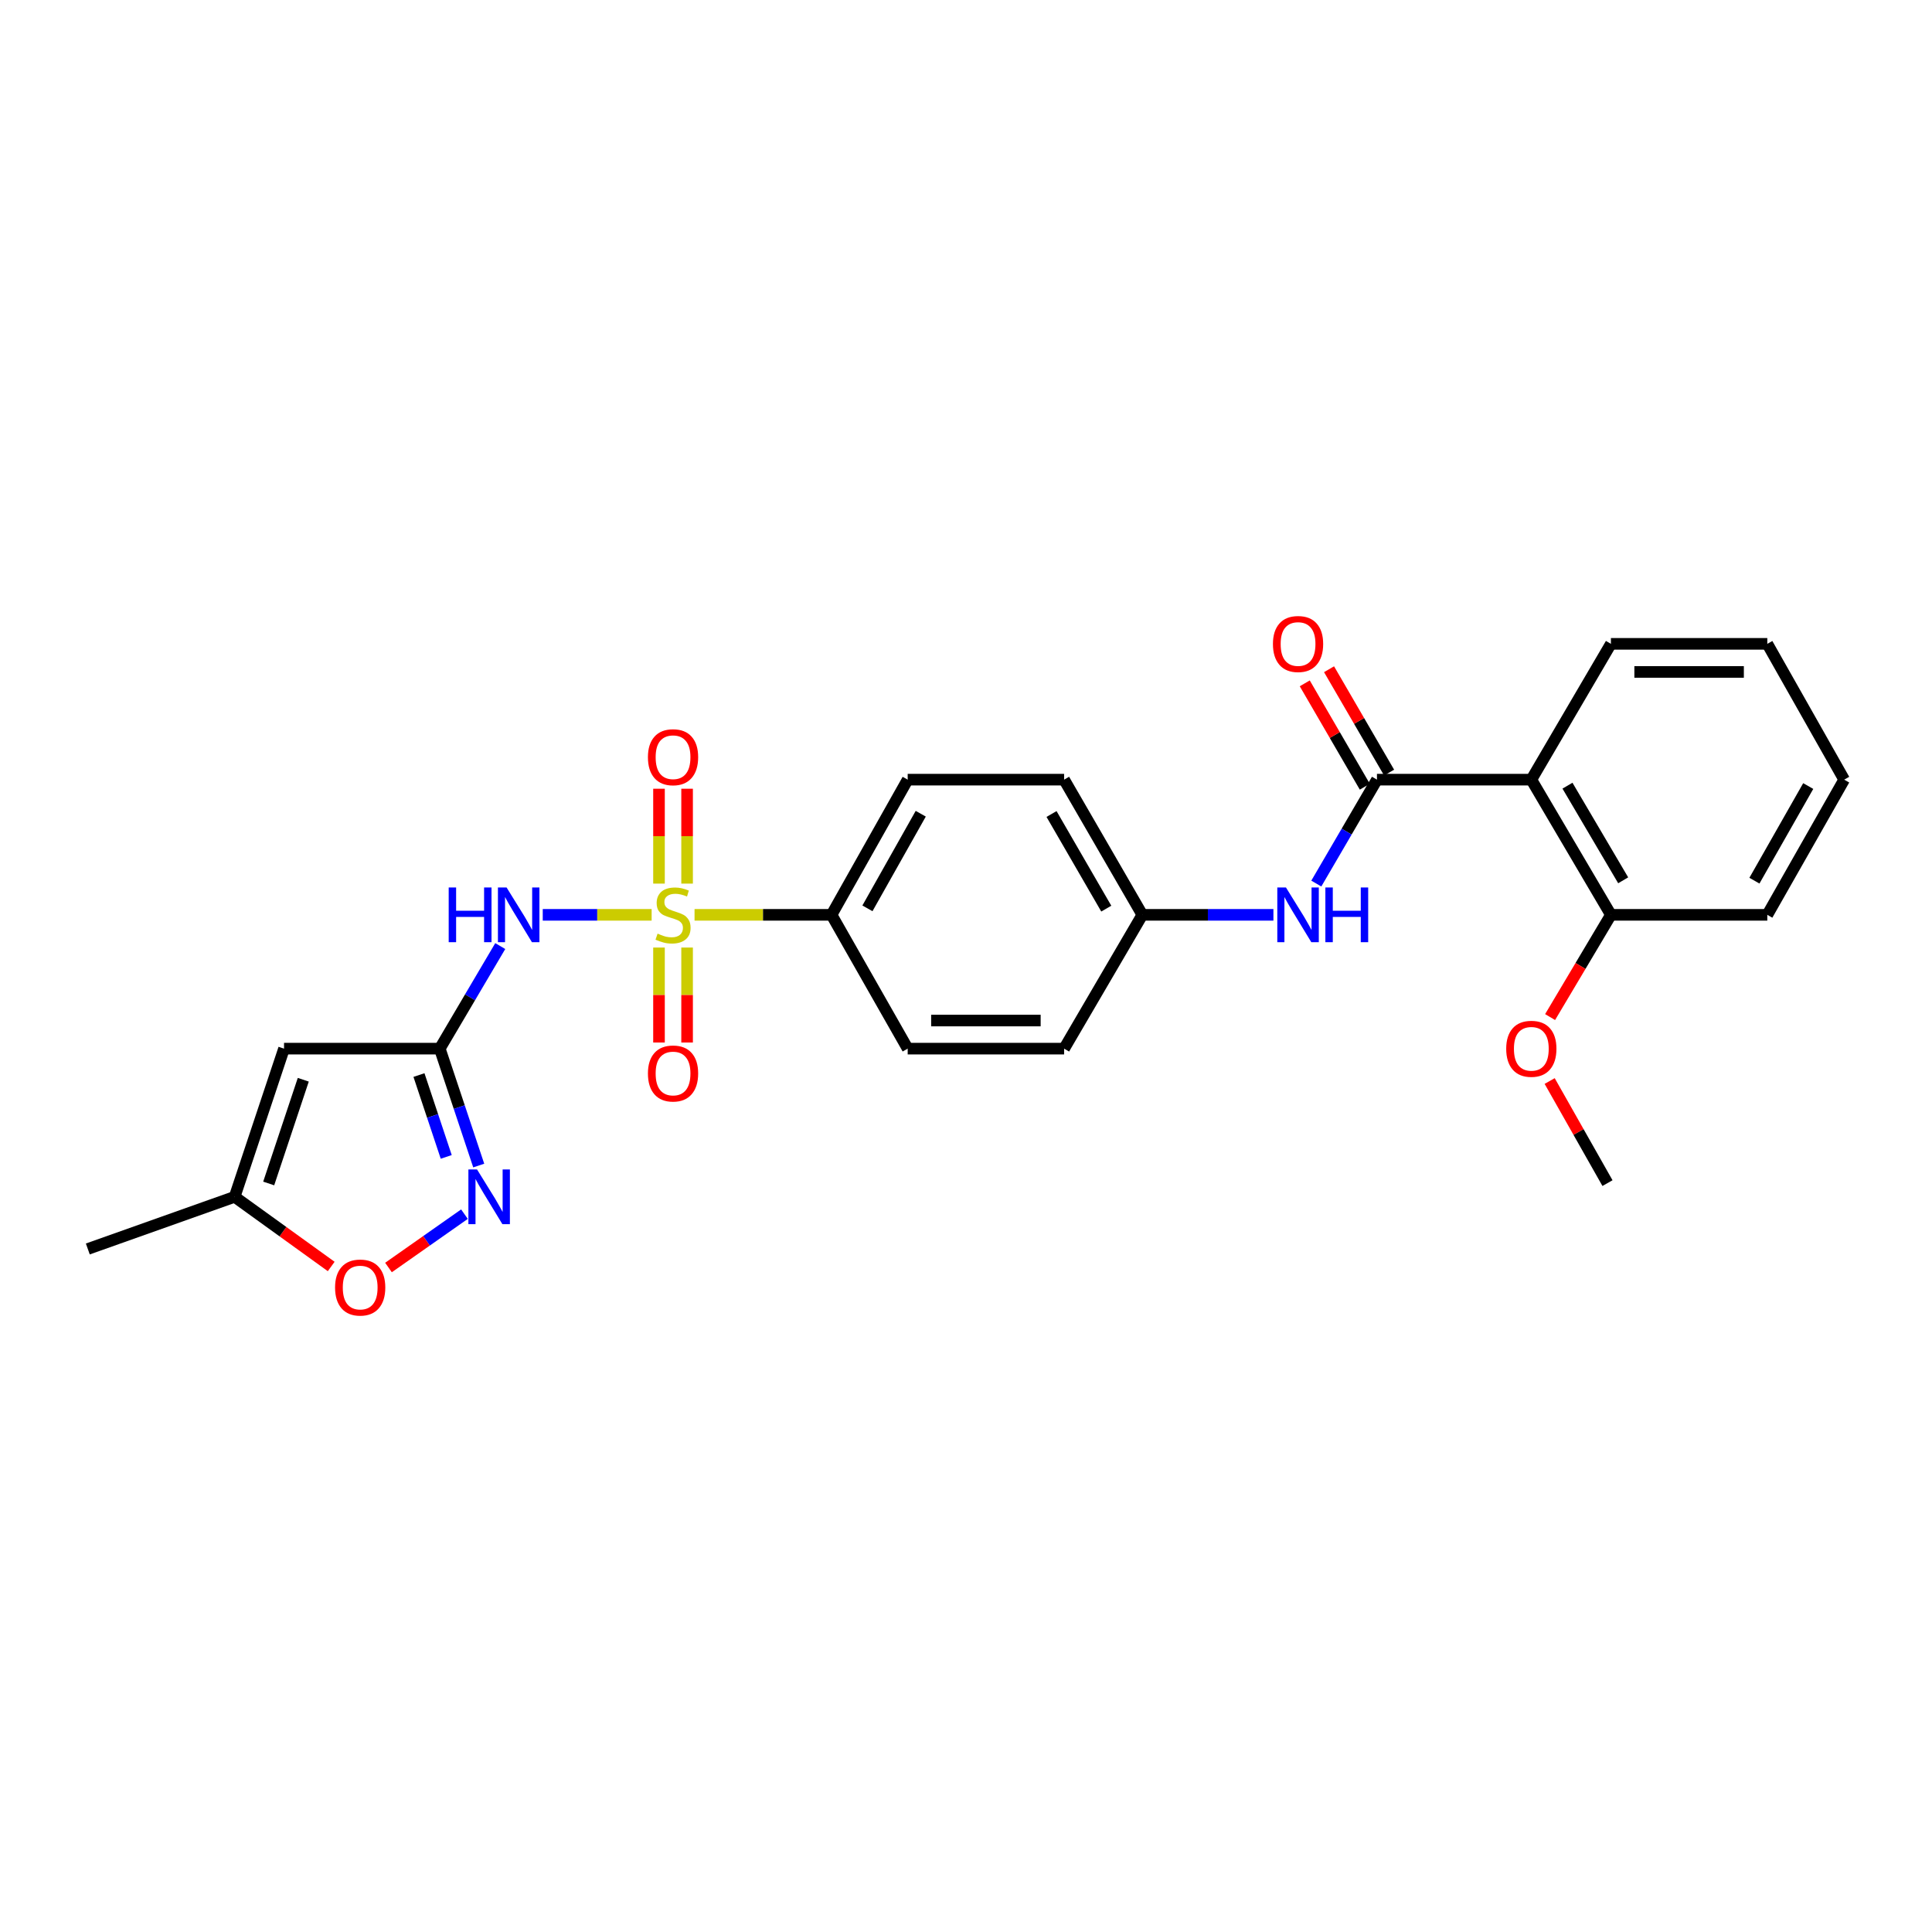<?xml version='1.0' encoding='iso-8859-1'?>
<svg version='1.1' baseProfile='full'
              xmlns='http://www.w3.org/2000/svg'
                      xmlns:rdkit='http://www.rdkit.org/xml'
                      xmlns:xlink='http://www.w3.org/1999/xlink'
                  xml:space='preserve'
width='1000px' height='1000px' viewBox='0 0 1000 1000'>
<!-- END OF HEADER -->
<rect style='opacity:1.0;fill:#FFFFFF;stroke:none' width='1000' height='1000' x='0' y='0'> </rect>
<path class='bond-0' d='M 337.289,473.519 L 309.108,473.519' style='fill:none;fill-rule:evenodd;stroke:#CCCC00;stroke-width:6px;stroke-linecap:butt;stroke-linejoin:miter;stroke-opacity:1' />
<path class='bond-0' d='M 309.108,473.519 L 280.926,473.519' style='fill:none;fill-rule:evenodd;stroke:#0000FF;stroke-width:6px;stroke-linecap:butt;stroke-linejoin:miter;stroke-opacity:1' />
<path class='bond-7' d='M 359.497,473.519 L 394.949,473.519' style='fill:none;fill-rule:evenodd;stroke:#CCCC00;stroke-width:6px;stroke-linecap:butt;stroke-linejoin:miter;stroke-opacity:1' />
<path class='bond-7' d='M 394.949,473.519 L 430.4,473.519' style='fill:none;fill-rule:evenodd;stroke:#000000;stroke-width:6px;stroke-linecap:butt;stroke-linejoin:miter;stroke-opacity:1' />
<path class='bond-10' d='M 355.637,457.357 L 355.637,432.802' style='fill:none;fill-rule:evenodd;stroke:#CCCC00;stroke-width:6px;stroke-linecap:butt;stroke-linejoin:miter;stroke-opacity:1' />
<path class='bond-10' d='M 355.637,432.802 L 355.637,408.247' style='fill:none;fill-rule:evenodd;stroke:#FF0000;stroke-width:6px;stroke-linecap:butt;stroke-linejoin:miter;stroke-opacity:1' />
<path class='bond-10' d='M 341.095,457.357 L 341.095,432.802' style='fill:none;fill-rule:evenodd;stroke:#CCCC00;stroke-width:6px;stroke-linecap:butt;stroke-linejoin:miter;stroke-opacity:1' />
<path class='bond-10' d='M 341.095,432.802 L 341.095,408.247' style='fill:none;fill-rule:evenodd;stroke:#FF0000;stroke-width:6px;stroke-linecap:butt;stroke-linejoin:miter;stroke-opacity:1' />
<path class='bond-11' d='M 341.095,490.45 L 341.095,515.028' style='fill:none;fill-rule:evenodd;stroke:#CCCC00;stroke-width:6px;stroke-linecap:butt;stroke-linejoin:miter;stroke-opacity:1' />
<path class='bond-11' d='M 341.095,515.028 L 341.095,539.605' style='fill:none;fill-rule:evenodd;stroke:#FF0000;stroke-width:6px;stroke-linecap:butt;stroke-linejoin:miter;stroke-opacity:1' />
<path class='bond-11' d='M 355.637,490.45 L 355.637,515.028' style='fill:none;fill-rule:evenodd;stroke:#CCCC00;stroke-width:6px;stroke-linecap:butt;stroke-linejoin:miter;stroke-opacity:1' />
<path class='bond-11' d='M 355.637,515.028 L 355.637,539.605' style='fill:none;fill-rule:evenodd;stroke:#FF0000;stroke-width:6px;stroke-linecap:butt;stroke-linejoin:miter;stroke-opacity:1' />
<path class='bond-1' d='M 258.93,489.689 L 243.278,516.231' style='fill:none;fill-rule:evenodd;stroke:#0000FF;stroke-width:6px;stroke-linecap:butt;stroke-linejoin:miter;stroke-opacity:1' />
<path class='bond-1' d='M 243.278,516.231 L 227.627,542.772' style='fill:none;fill-rule:evenodd;stroke:#000000;stroke-width:6px;stroke-linecap:butt;stroke-linejoin:miter;stroke-opacity:1' />
<path class='bond-3' d='M 227.627,542.772 L 237.708,573.032' style='fill:none;fill-rule:evenodd;stroke:#000000;stroke-width:6px;stroke-linecap:butt;stroke-linejoin:miter;stroke-opacity:1' />
<path class='bond-3' d='M 237.708,573.032 L 247.789,603.292' style='fill:none;fill-rule:evenodd;stroke:#0000FF;stroke-width:6px;stroke-linecap:butt;stroke-linejoin:miter;stroke-opacity:1' />
<path class='bond-3' d='M 216.854,556.446 L 223.911,577.628' style='fill:none;fill-rule:evenodd;stroke:#000000;stroke-width:6px;stroke-linecap:butt;stroke-linejoin:miter;stroke-opacity:1' />
<path class='bond-3' d='M 223.911,577.628 L 230.968,598.811' style='fill:none;fill-rule:evenodd;stroke:#0000FF;stroke-width:6px;stroke-linecap:butt;stroke-linejoin:miter;stroke-opacity:1' />
<path class='bond-4' d='M 227.627,542.772 L 147.015,542.772' style='fill:none;fill-rule:evenodd;stroke:#000000;stroke-width:6px;stroke-linecap:butt;stroke-linejoin:miter;stroke-opacity:1' />
<path class='bond-2' d='M 712.71,403.547 L 697.014,430.441' style='fill:none;fill-rule:evenodd;stroke:#000000;stroke-width:6px;stroke-linecap:butt;stroke-linejoin:miter;stroke-opacity:1' />
<path class='bond-2' d='M 697.014,430.441 L 681.318,457.334' style='fill:none;fill-rule:evenodd;stroke:#0000FF;stroke-width:6px;stroke-linecap:butt;stroke-linejoin:miter;stroke-opacity:1' />
<path class='bond-5' d='M 712.71,403.547 L 792.611,403.547' style='fill:none;fill-rule:evenodd;stroke:#000000;stroke-width:6px;stroke-linecap:butt;stroke-linejoin:miter;stroke-opacity:1' />
<path class='bond-12' d='M 718.997,399.895 L 703.456,373.144' style='fill:none;fill-rule:evenodd;stroke:#000000;stroke-width:6px;stroke-linecap:butt;stroke-linejoin:miter;stroke-opacity:1' />
<path class='bond-12' d='M 703.456,373.144 L 687.914,346.392' style='fill:none;fill-rule:evenodd;stroke:#FF0000;stroke-width:6px;stroke-linecap:butt;stroke-linejoin:miter;stroke-opacity:1' />
<path class='bond-12' d='M 706.423,407.2 L 690.882,380.449' style='fill:none;fill-rule:evenodd;stroke:#000000;stroke-width:6px;stroke-linecap:butt;stroke-linejoin:miter;stroke-opacity:1' />
<path class='bond-12' d='M 690.882,380.449 L 675.34,353.698' style='fill:none;fill-rule:evenodd;stroke:#FF0000;stroke-width:6px;stroke-linecap:butt;stroke-linejoin:miter;stroke-opacity:1' />
<path class='bond-6' d='M 240.401,628.447 L 220.741,642.254' style='fill:none;fill-rule:evenodd;stroke:#0000FF;stroke-width:6px;stroke-linecap:butt;stroke-linejoin:miter;stroke-opacity:1' />
<path class='bond-6' d='M 220.741,642.254 L 201.081,656.06' style='fill:none;fill-rule:evenodd;stroke:#FF0000;stroke-width:6px;stroke-linecap:butt;stroke-linejoin:miter;stroke-opacity:1' />
<path class='bond-9' d='M 147.015,542.772 L 121.445,619.473' style='fill:none;fill-rule:evenodd;stroke:#000000;stroke-width:6px;stroke-linecap:butt;stroke-linejoin:miter;stroke-opacity:1' />
<path class='bond-9' d='M 156.975,558.876 L 139.076,612.567' style='fill:none;fill-rule:evenodd;stroke:#000000;stroke-width:6px;stroke-linecap:butt;stroke-linejoin:miter;stroke-opacity:1' />
<path class='bond-13' d='M 792.611,403.547 L 833.806,473.519' style='fill:none;fill-rule:evenodd;stroke:#000000;stroke-width:6px;stroke-linecap:butt;stroke-linejoin:miter;stroke-opacity:1' />
<path class='bond-13' d='M 811.322,406.666 L 840.158,455.646' style='fill:none;fill-rule:evenodd;stroke:#000000;stroke-width:6px;stroke-linecap:butt;stroke-linejoin:miter;stroke-opacity:1' />
<path class='bond-19' d='M 792.611,403.547 L 833.806,333.253' style='fill:none;fill-rule:evenodd;stroke:#000000;stroke-width:6px;stroke-linecap:butt;stroke-linejoin:miter;stroke-opacity:1' />
<path class='bond-27' d='M 171.429,655.526 L 146.437,637.5' style='fill:none;fill-rule:evenodd;stroke:#FF0000;stroke-width:6px;stroke-linecap:butt;stroke-linejoin:miter;stroke-opacity:1' />
<path class='bond-27' d='M 146.437,637.5 L 121.445,619.473' style='fill:none;fill-rule:evenodd;stroke:#000000;stroke-width:6px;stroke-linecap:butt;stroke-linejoin:miter;stroke-opacity:1' />
<path class='bond-14' d='M 430.4,473.519 L 469.817,403.547' style='fill:none;fill-rule:evenodd;stroke:#000000;stroke-width:6px;stroke-linecap:butt;stroke-linejoin:miter;stroke-opacity:1' />
<path class='bond-14' d='M 448.983,470.161 L 476.575,421.181' style='fill:none;fill-rule:evenodd;stroke:#000000;stroke-width:6px;stroke-linecap:butt;stroke-linejoin:miter;stroke-opacity:1' />
<path class='bond-15' d='M 430.4,473.519 L 469.817,542.772' style='fill:none;fill-rule:evenodd;stroke:#000000;stroke-width:6px;stroke-linecap:butt;stroke-linejoin:miter;stroke-opacity:1' />
<path class='bond-8' d='M 659.116,473.519 L 625.192,473.519' style='fill:none;fill-rule:evenodd;stroke:#0000FF;stroke-width:6px;stroke-linecap:butt;stroke-linejoin:miter;stroke-opacity:1' />
<path class='bond-8' d='M 625.192,473.519 L 591.268,473.519' style='fill:none;fill-rule:evenodd;stroke:#000000;stroke-width:6px;stroke-linecap:butt;stroke-linejoin:miter;stroke-opacity:1' />
<path class='bond-21' d='M 121.445,619.473 L 45.455,646.465' style='fill:none;fill-rule:evenodd;stroke:#000000;stroke-width:6px;stroke-linecap:butt;stroke-linejoin:miter;stroke-opacity:1' />
<path class='bond-20' d='M 833.806,473.519 L 818.067,499.978' style='fill:none;fill-rule:evenodd;stroke:#000000;stroke-width:6px;stroke-linecap:butt;stroke-linejoin:miter;stroke-opacity:1' />
<path class='bond-20' d='M 818.067,499.978 L 802.328,526.437' style='fill:none;fill-rule:evenodd;stroke:#FF0000;stroke-width:6px;stroke-linecap:butt;stroke-linejoin:miter;stroke-opacity:1' />
<path class='bond-22' d='M 833.806,473.519 L 914.757,473.519' style='fill:none;fill-rule:evenodd;stroke:#000000;stroke-width:6px;stroke-linecap:butt;stroke-linejoin:miter;stroke-opacity:1' />
<path class='bond-18' d='M 469.817,403.547 L 550.784,403.547' style='fill:none;fill-rule:evenodd;stroke:#000000;stroke-width:6px;stroke-linecap:butt;stroke-linejoin:miter;stroke-opacity:1' />
<path class='bond-17' d='M 469.817,542.772 L 550.784,542.772' style='fill:none;fill-rule:evenodd;stroke:#000000;stroke-width:6px;stroke-linecap:butt;stroke-linejoin:miter;stroke-opacity:1' />
<path class='bond-17' d='M 481.962,528.23 L 538.639,528.23' style='fill:none;fill-rule:evenodd;stroke:#000000;stroke-width:6px;stroke-linecap:butt;stroke-linejoin:miter;stroke-opacity:1' />
<path class='bond-16' d='M 591.268,473.519 L 550.784,542.772' style='fill:none;fill-rule:evenodd;stroke:#000000;stroke-width:6px;stroke-linecap:butt;stroke-linejoin:miter;stroke-opacity:1' />
<path class='bond-26' d='M 591.268,473.519 L 550.784,403.547' style='fill:none;fill-rule:evenodd;stroke:#000000;stroke-width:6px;stroke-linecap:butt;stroke-linejoin:miter;stroke-opacity:1' />
<path class='bond-26' d='M 572.608,470.306 L 544.27,421.326' style='fill:none;fill-rule:evenodd;stroke:#000000;stroke-width:6px;stroke-linecap:butt;stroke-linejoin:miter;stroke-opacity:1' />
<path class='bond-24' d='M 833.806,333.253 L 914.757,333.253' style='fill:none;fill-rule:evenodd;stroke:#000000;stroke-width:6px;stroke-linecap:butt;stroke-linejoin:miter;stroke-opacity:1' />
<path class='bond-24' d='M 845.948,347.795 L 902.614,347.795' style='fill:none;fill-rule:evenodd;stroke:#000000;stroke-width:6px;stroke-linecap:butt;stroke-linejoin:miter;stroke-opacity:1' />
<path class='bond-23' d='M 802.103,559.532 L 817.066,585.952' style='fill:none;fill-rule:evenodd;stroke:#FF0000;stroke-width:6px;stroke-linecap:butt;stroke-linejoin:miter;stroke-opacity:1' />
<path class='bond-23' d='M 817.066,585.952 L 832.028,612.372' style='fill:none;fill-rule:evenodd;stroke:#000000;stroke-width:6px;stroke-linecap:butt;stroke-linejoin:miter;stroke-opacity:1' />
<path class='bond-28' d='M 914.757,473.519 L 954.545,403.547' style='fill:none;fill-rule:evenodd;stroke:#000000;stroke-width:6px;stroke-linecap:butt;stroke-linejoin:miter;stroke-opacity:1' />
<path class='bond-28' d='M 908.084,455.835 L 935.936,406.855' style='fill:none;fill-rule:evenodd;stroke:#000000;stroke-width:6px;stroke-linecap:butt;stroke-linejoin:miter;stroke-opacity:1' />
<path class='bond-25' d='M 914.757,333.253 L 954.545,403.547' style='fill:none;fill-rule:evenodd;stroke:#000000;stroke-width:6px;stroke-linecap:butt;stroke-linejoin:miter;stroke-opacity:1' />
<path  class='atom-0' d='M 340.366 483.239
Q 340.686 483.359, 342.006 483.919
Q 343.326 484.479, 344.766 484.839
Q 346.246 485.159, 347.686 485.159
Q 350.366 485.159, 351.926 483.879
Q 353.486 482.559, 353.486 480.279
Q 353.486 478.719, 352.686 477.759
Q 351.926 476.799, 350.726 476.279
Q 349.526 475.759, 347.526 475.159
Q 345.006 474.399, 343.486 473.679
Q 342.006 472.959, 340.926 471.439
Q 339.886 469.919, 339.886 467.359
Q 339.886 463.799, 342.286 461.599
Q 344.726 459.399, 349.526 459.399
Q 352.806 459.399, 356.526 460.959
L 355.606 464.039
Q 352.206 462.639, 349.646 462.639
Q 346.886 462.639, 345.366 463.799
Q 343.846 464.919, 343.886 466.879
Q 343.886 468.399, 344.646 469.319
Q 345.446 470.239, 346.566 470.759
Q 347.726 471.279, 349.646 471.879
Q 352.206 472.679, 353.726 473.479
Q 355.246 474.279, 356.326 475.919
Q 357.446 477.519, 357.446 480.279
Q 357.446 484.199, 354.806 486.319
Q 352.206 488.399, 347.846 488.399
Q 345.326 488.399, 343.406 487.839
Q 341.526 487.319, 339.286 486.399
L 340.366 483.239
' fill='#CCCC00'/>
<path  class='atom-1' d='M 232.246 459.359
L 236.086 459.359
L 236.086 471.399
L 250.566 471.399
L 250.566 459.359
L 254.406 459.359
L 254.406 487.679
L 250.566 487.679
L 250.566 474.599
L 236.086 474.599
L 236.086 487.679
L 232.246 487.679
L 232.246 459.359
' fill='#0000FF'/>
<path  class='atom-1' d='M 262.206 459.359
L 271.486 474.359
Q 272.406 475.839, 273.886 478.519
Q 275.366 481.199, 275.446 481.359
L 275.446 459.359
L 279.206 459.359
L 279.206 487.679
L 275.326 487.679
L 265.366 471.279
Q 264.206 469.359, 262.966 467.159
Q 261.766 464.959, 261.406 464.279
L 261.406 487.679
L 257.726 487.679
L 257.726 459.359
L 262.206 459.359
' fill='#0000FF'/>
<path  class='atom-4' d='M 246.92 605.313
L 256.2 620.313
Q 257.12 621.793, 258.6 624.473
Q 260.08 627.153, 260.16 627.313
L 260.16 605.313
L 263.92 605.313
L 263.92 633.633
L 260.04 633.633
L 250.08 617.233
Q 248.92 615.313, 247.68 613.113
Q 246.48 610.913, 246.12 610.233
L 246.12 633.633
L 242.44 633.633
L 242.44 605.313
L 246.92 605.313
' fill='#0000FF'/>
<path  class='atom-7' d='M 173.432 666.427
Q 173.432 659.627, 176.792 655.827
Q 180.152 652.027, 186.432 652.027
Q 192.712 652.027, 196.072 655.827
Q 199.432 659.627, 199.432 666.427
Q 199.432 673.307, 196.032 677.227
Q 192.632 681.107, 186.432 681.107
Q 180.192 681.107, 176.792 677.227
Q 173.432 673.347, 173.432 666.427
M 186.432 677.907
Q 190.752 677.907, 193.072 675.027
Q 195.432 672.107, 195.432 666.427
Q 195.432 660.867, 193.072 658.067
Q 190.752 655.227, 186.432 655.227
Q 182.112 655.227, 179.752 658.027
Q 177.432 660.827, 177.432 666.427
Q 177.432 672.147, 179.752 675.027
Q 182.112 677.907, 186.432 677.907
' fill='#FF0000'/>
<path  class='atom-9' d='M 665.611 459.359
L 674.891 474.359
Q 675.811 475.839, 677.291 478.519
Q 678.771 481.199, 678.851 481.359
L 678.851 459.359
L 682.611 459.359
L 682.611 487.679
L 678.731 487.679
L 668.771 471.279
Q 667.611 469.359, 666.371 467.159
Q 665.171 464.959, 664.811 464.279
L 664.811 487.679
L 661.131 487.679
L 661.131 459.359
L 665.611 459.359
' fill='#0000FF'/>
<path  class='atom-9' d='M 686.011 459.359
L 689.851 459.359
L 689.851 471.399
L 704.331 471.399
L 704.331 459.359
L 708.171 459.359
L 708.171 487.679
L 704.331 487.679
L 704.331 474.599
L 689.851 474.599
L 689.851 487.679
L 686.011 487.679
L 686.011 459.359
' fill='#0000FF'/>
<path  class='atom-11' d='M 335.366 391.929
Q 335.366 385.129, 338.726 381.329
Q 342.086 377.529, 348.366 377.529
Q 354.646 377.529, 358.006 381.329
Q 361.366 385.129, 361.366 391.929
Q 361.366 398.809, 357.966 402.729
Q 354.566 406.609, 348.366 406.609
Q 342.126 406.609, 338.726 402.729
Q 335.366 398.849, 335.366 391.929
M 348.366 403.409
Q 352.686 403.409, 355.006 400.529
Q 357.366 397.609, 357.366 391.929
Q 357.366 386.369, 355.006 383.569
Q 352.686 380.729, 348.366 380.729
Q 344.046 380.729, 341.686 383.529
Q 339.366 386.329, 339.366 391.929
Q 339.366 397.649, 341.686 400.529
Q 344.046 403.409, 348.366 403.409
' fill='#FF0000'/>
<path  class='atom-12' d='M 335.366 555.633
Q 335.366 548.833, 338.726 545.033
Q 342.086 541.233, 348.366 541.233
Q 354.646 541.233, 358.006 545.033
Q 361.366 548.833, 361.366 555.633
Q 361.366 562.513, 357.966 566.433
Q 354.566 570.313, 348.366 570.313
Q 342.126 570.313, 338.726 566.433
Q 335.366 562.553, 335.366 555.633
M 348.366 567.113
Q 352.686 567.113, 355.006 564.233
Q 357.366 561.313, 357.366 555.633
Q 357.366 550.073, 355.006 547.273
Q 352.686 544.433, 348.366 544.433
Q 344.046 544.433, 341.686 547.233
Q 339.366 550.033, 339.366 555.633
Q 339.366 561.353, 341.686 564.233
Q 344.046 567.113, 348.366 567.113
' fill='#FF0000'/>
<path  class='atom-13' d='M 658.871 333.333
Q 658.871 326.533, 662.231 322.733
Q 665.591 318.933, 671.871 318.933
Q 678.151 318.933, 681.511 322.733
Q 684.871 326.533, 684.871 333.333
Q 684.871 340.213, 681.471 344.133
Q 678.071 348.013, 671.871 348.013
Q 665.631 348.013, 662.231 344.133
Q 658.871 340.253, 658.871 333.333
M 671.871 344.813
Q 676.191 344.813, 678.511 341.933
Q 680.871 339.013, 680.871 333.333
Q 680.871 327.773, 678.511 324.973
Q 676.191 322.133, 671.871 322.133
Q 667.551 322.133, 665.191 324.933
Q 662.871 327.733, 662.871 333.333
Q 662.871 339.053, 665.191 341.933
Q 667.551 344.813, 671.871 344.813
' fill='#FF0000'/>
<path  class='atom-21' d='M 779.611 542.852
Q 779.611 536.052, 782.971 532.252
Q 786.331 528.452, 792.611 528.452
Q 798.891 528.452, 802.251 532.252
Q 805.611 536.052, 805.611 542.852
Q 805.611 549.732, 802.211 553.652
Q 798.811 557.532, 792.611 557.532
Q 786.371 557.532, 782.971 553.652
Q 779.611 549.772, 779.611 542.852
M 792.611 554.332
Q 796.931 554.332, 799.251 551.452
Q 801.611 548.532, 801.611 542.852
Q 801.611 537.292, 799.251 534.492
Q 796.931 531.652, 792.611 531.652
Q 788.291 531.652, 785.931 534.452
Q 783.611 537.252, 783.611 542.852
Q 783.611 548.572, 785.931 551.452
Q 788.291 554.332, 792.611 554.332
' fill='#FF0000'/>
</svg>
